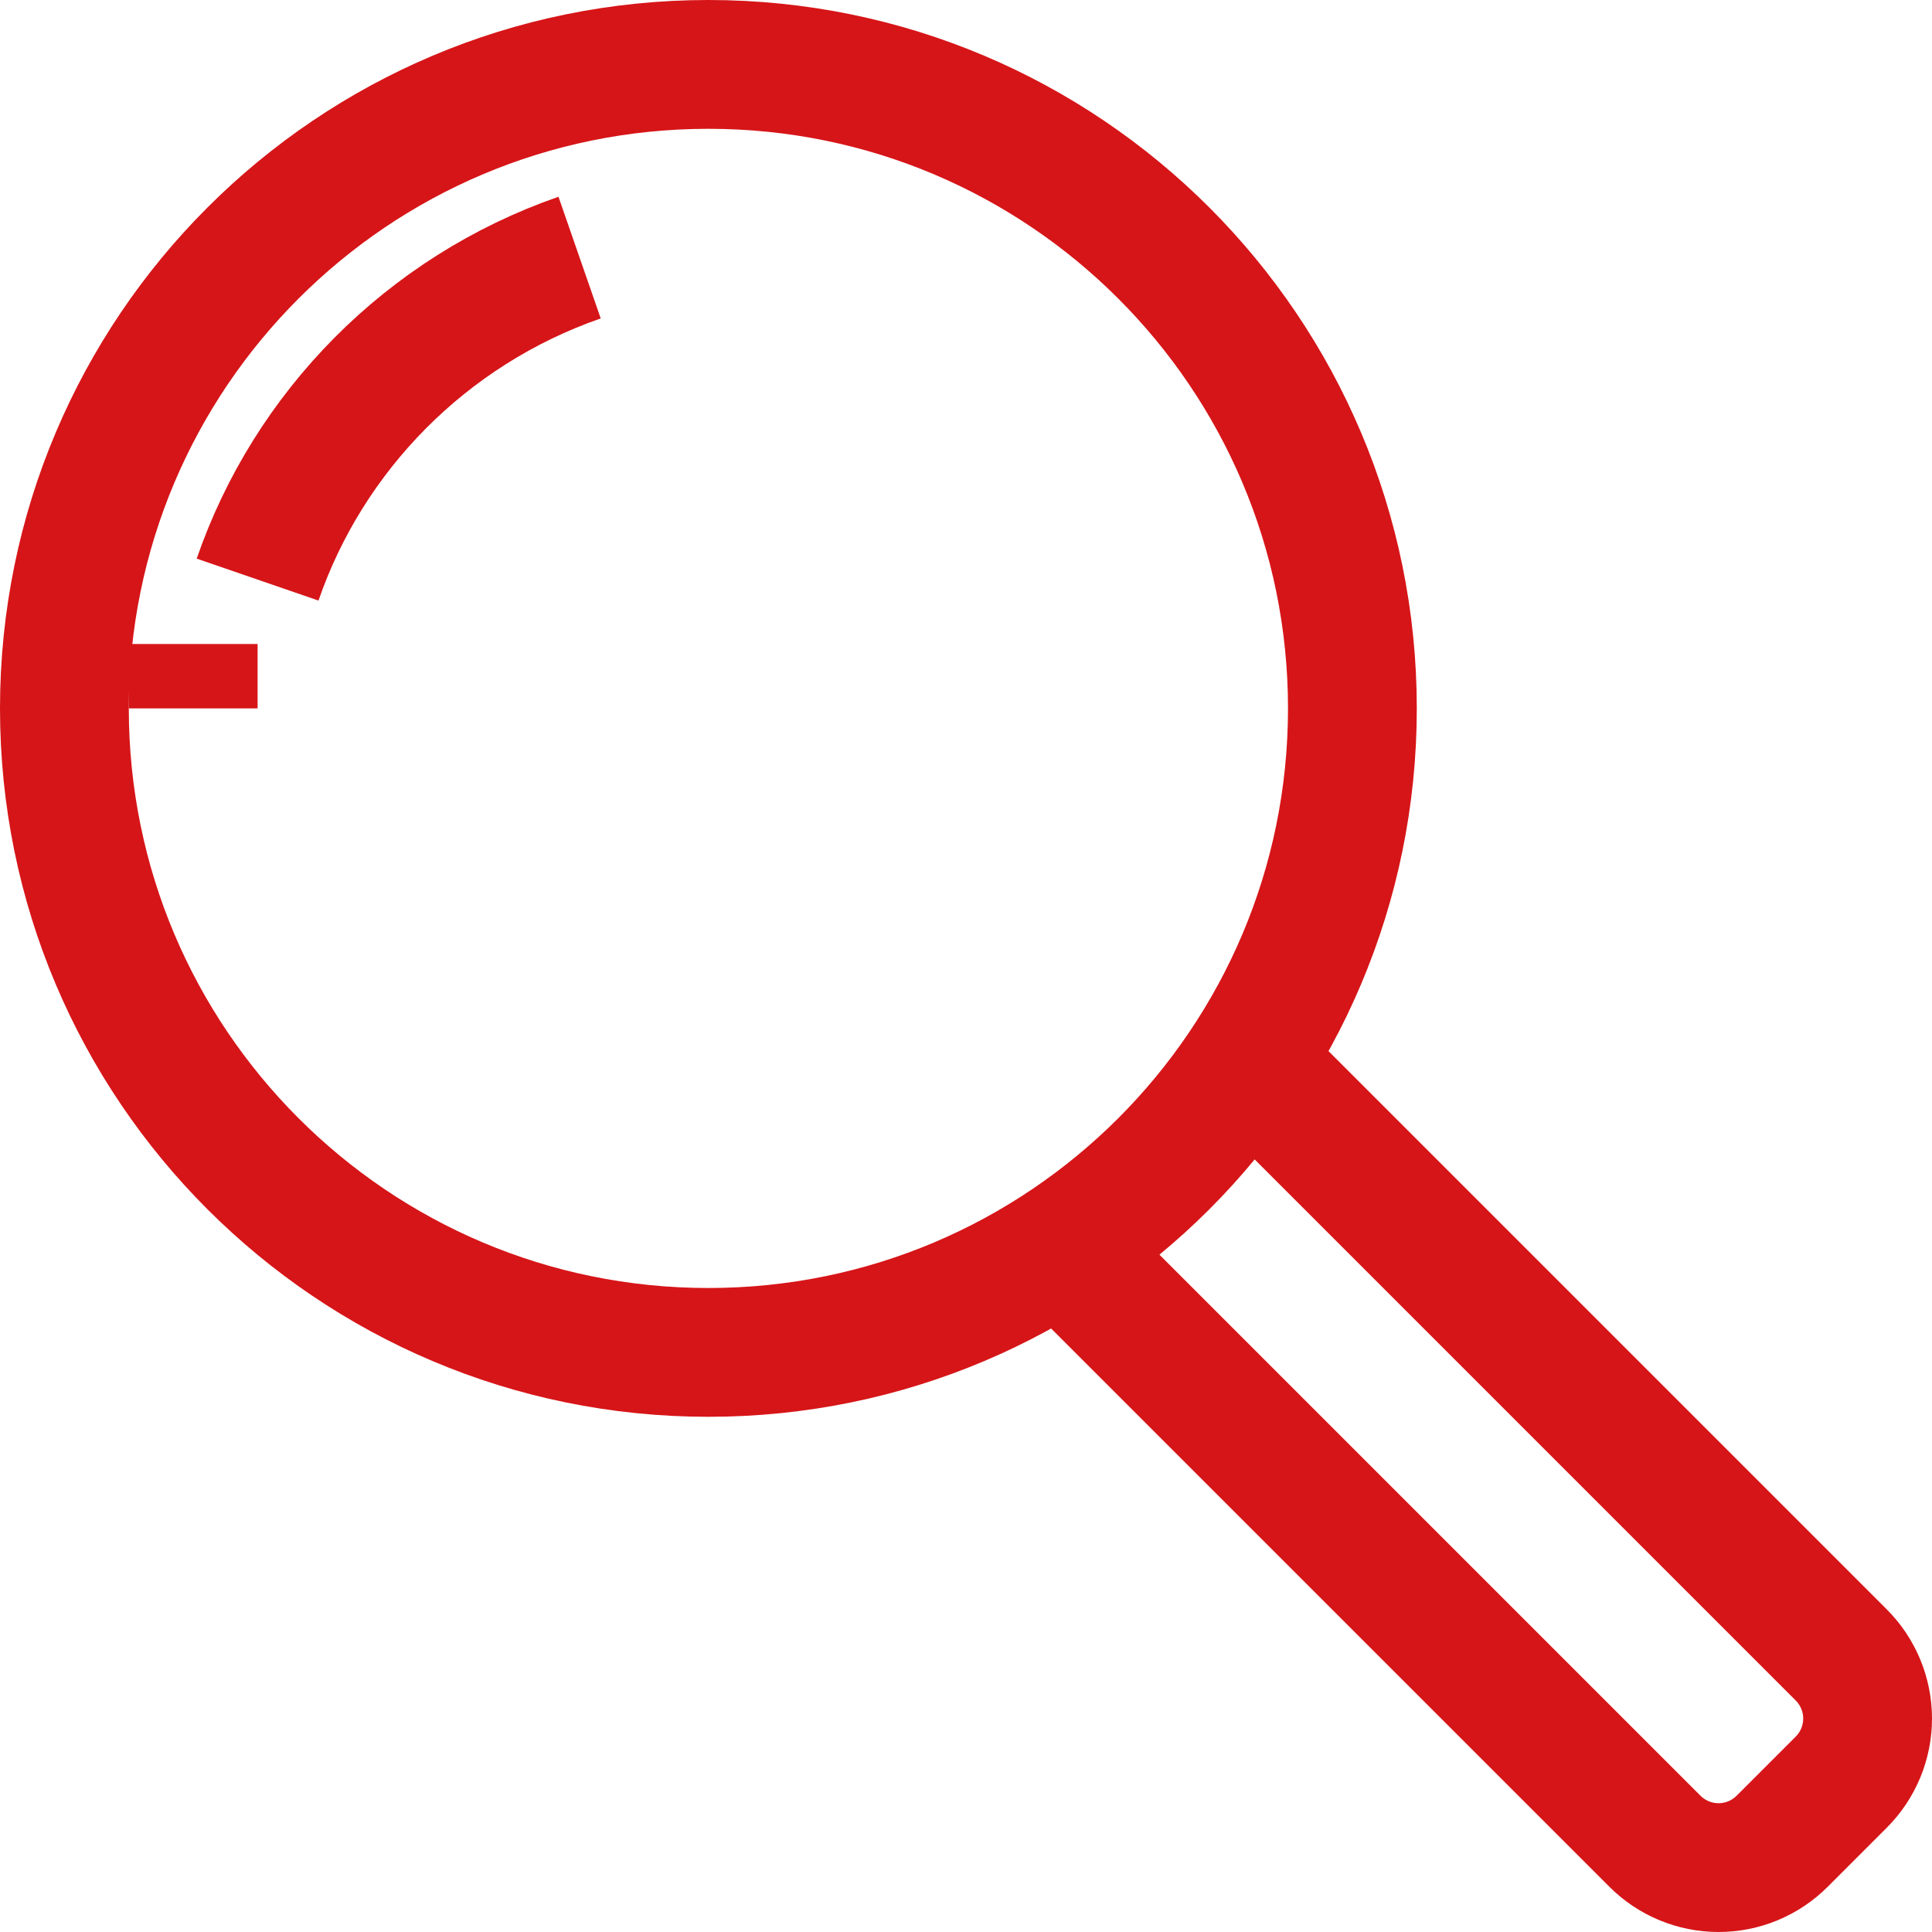 <svg width="30" height="30" viewBox="0 0 30 30" fill="none" xmlns="http://www.w3.org/2000/svg">
<path d="M11 21C16.523 21 21 16.523 21 11C21 5.477 16.523 1 11 1C5.477 1 1 5.477 1 11C1 16.523 5.477 21 11 21Z" stroke="#D61518" stroke-width="2" stroke-miterlimit="10"/>
<path d="M17 19.893L25.698 28.591C25.96 28.853 26.316 29 26.686 29C27.056 29 27.411 28.853 27.673 28.591L28.591 27.673C28.853 27.411 29 27.056 29 26.686C29 26.316 28.853 25.96 28.591 25.698L19.893 17" stroke="#D61518" stroke-width="2" stroke-miterlimit="10"/>
<path d="M4 9C4.791 6.703 6.618 4.827 9 4" stroke="#D61518" stroke-width="2" stroke-miterlimit="10"/>
<path d="M3 11C3 10.66 3 10.327 3 10" stroke="#D61518" stroke-width="2" stroke-miterlimit="10"/>
</svg>
